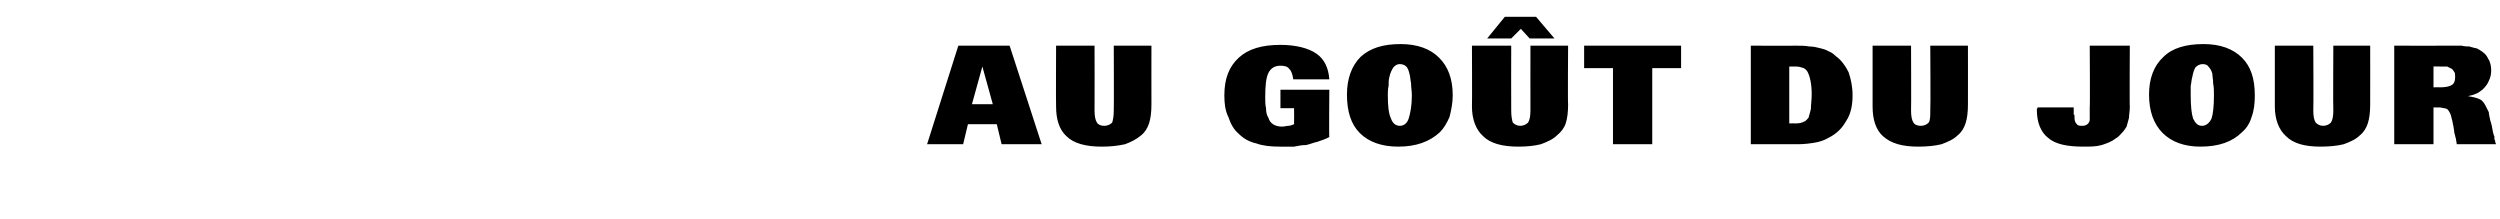 <?xml version="1.0" standalone="no"?><!DOCTYPE svg PUBLIC "-//W3C//DTD SVG 1.1//EN" "http://www.w3.org/Graphics/SVG/1.1/DTD/svg11.dtd"><svg xmlns="http://www.w3.org/2000/svg" version="1.1" width="312px" height="27.3px" viewBox="0 -1 312 27.3" style="top:-1px"><desc>Au go t du jour</desc><defs/><g id="Polygon15049"><path d="m125 17l-.6-2.5l-3.6 0l-.6 2.5l-4.5 0l3.9-12.3l6.4 0l4 12.3l-5 0zm-2.4-9.7l-1.3 4.7l2.6 0l-1.3-4.7zm21.1 4.7c0 1-.1 1.8-.3 2.4c-.2.6-.5 1.1-1 1.5c-.6.5-1.2.8-2 1.1c-.9.2-1.8.3-2.9.3c-2 0-3.5-.4-4.4-1.3c-.9-.8-1.3-2.1-1.3-3.7c-.03-.04 0-7.6 0-7.6l4.8 0c0 0 .02 8.11 0 8.1c0 .7.1 1.2.3 1.5c.1.2.4.4.9.4c.5 0 .8-.2 1-.4c.1-.3.2-.8.2-1.5c.03.01 0-8.1 0-8.1l4.7 0c0 0-.01 7.31 0 7.3zm17.7-3.1c-.1-.6-.2-1-.5-1.3c-.2-.3-.6-.4-1.1-.4c-.7 0-1.2.3-1.5.9c-.3.6-.4 1.6-.4 3c0 .5 0 1 .1 1.4c0 .5.1.9.3 1.2c.2.7.8 1.1 1.7 1.1c.3 0 .6-.1.8-.1c.2 0 .5-.1.7-.2c.02.01 0-2 0-2l-1.7 0l0-2.3l6.1 0c0 0-.05 5.94 0 5.9c-.5.3-1 .4-1.5.6c-.5.1-.9.3-1.4.4c-.5 0-1 .1-1.5.2c-.6 0-1.1 0-1.7 0c-1.2 0-2.2-.1-3-.4c-.9-.2-1.6-.6-2.2-1.2c-.6-.5-1-1.2-1.3-2.1c-.4-.8-.5-1.7-.5-2.7c0-2.1.6-3.6 1.8-4.7c1.2-1.1 2.9-1.6 5.2-1.6c1.9 0 3.5.4 4.5 1.1c1 .7 1.5 1.8 1.6 3.2c0 0-4.5 0-4.5 0zm19.9 2c0 1-.2 1.9-.4 2.7c-.3.7-.7 1.4-1.2 1.9c-1.3 1.2-3 1.8-5.2 1.8c-2.1 0-3.7-.6-4.8-1.7c-1.1-1.1-1.6-2.7-1.6-4.8c0-2 .6-3.6 1.7-4.7c1.2-1.1 2.8-1.6 5-1.6c2.1 0 3.7.6 4.8 1.7c1.1 1.1 1.7 2.6 1.7 4.7zm-5.1 0c0-.5-.1-1-.1-1.5c-.1-.5-.1-.9-.2-1.2c-.1-.4-.2-.7-.4-.9c-.2-.2-.5-.3-.8-.3c-.4 0-.6.2-.8.4c-.2.3-.4.7-.5 1.2c-.1.3-.1.7-.1 1.1c-.1.4-.1.9-.1 1.2c0 1.3.1 2.3.4 2.9c.2.6.6.9 1.1.9c.5 0 .9-.3 1.1-.9c.2-.6.4-1.6.4-2.9zm19.5 1.1c0 1-.1 1.8-.3 2.4c-.2.6-.6 1.1-1.1 1.5c-.5.5-1.2.8-2 1.1c-.8.2-1.7.3-2.8.3c-2 0-3.5-.4-4.4-1.3c-.9-.8-1.4-2.1-1.4-3.7c.03-.04 0-7.6 0-7.6l4.9 0c0 0-.02 8.11 0 8.1c0 .7.1 1.2.2 1.5c.2.2.5.4.9.4c.5 0 .8-.2 1-.4c.2-.3.3-.8.3-1.5c-.01.01 0-8.1 0-8.1l4.7 0c0 0-.05 7.31 0 7.3zm-4.8-8.2l-1.1-1.2l-1.2 1.2l-3 0l2.2-2.7l3.9 0l2.3 2.7l-3.1 0zm15.3 3.7l0 9.5l-4.9 0l0-9.5l-3.6 0l0-2.8l12.1 0l0 2.8l-3.6 0zm25 3.4c0 1.2-.2 2.3-.8 3.2c-.5.9-1.2 1.6-2.2 2.1c-.5.3-1.1.5-1.7.6c-.6.1-1.3.2-2.2.2c-.03.01-5.8 0-5.8 0l0-12.3c0 0 5.62.02 5.6 0c.6 0 1.2 0 1.7.1c.5 0 .9.1 1.3.2c.4.1.8.2 1.1.4c.3.1.6.3.9.6c.7.5 1.2 1.2 1.6 2c.3.9.5 1.8.5 2.9zm-5.1-.1c0-1.3-.2-2.2-.5-2.8c-.1-.2-.3-.4-.5-.5c-.3-.1-.6-.2-1-.2c-.03.02-.8 0-.8 0l0 7.1c0 0 .92-.01.9 0c.4 0 .7-.1.9-.2c.3-.1.4-.3.6-.5c.1-.3.2-.7.3-1.1c0-.5.1-1.1.1-1.8zm19.5 1.2c0 1-.1 1.8-.3 2.4c-.2.6-.5 1.1-1 1.5c-.5.5-1.2.8-2 1.1c-.8.2-1.8.3-2.9.3c-2 0-3.4-.4-4.4-1.3c-.9-.8-1.3-2.1-1.3-3.7c-.01-.04 0-7.6 0-7.6l4.8 0c0 0 .03 8.11 0 8.1c0 .7.1 1.2.3 1.5c.1.2.4.4.9.4c.5 0 .8-.2 1-.4c.2-.3.2-.8.2-1.5c.05.01 0-8.1 0-8.1l4.7 0c0 0 .01 7.31 0 7.3zm20.2.3c0 .6-.1 1-.1 1.4c-.1.4-.2.7-.3 1.1c-.2.3-.3.5-.6.8c-.2.2-.4.5-.8.7c-.5.4-1.1.6-1.7.8c-.7.2-1.4.2-2.3.2c-2 0-3.5-.3-4.4-1.1c-.9-.7-1.4-1.9-1.4-3.5c0 0 0 0 0-.1c0 0 .1-.1.1-.2c0 0 4.5 0 4.5 0c0 .2 0 .4 0 .5c0 .2 0 .3 0 .4c.1 0 .1.1.1.2c0 0 0 .1 0 .2c0 .4.1.6.3.8c.1.2.4.2.7.2c.4 0 .8-.2.9-.7c0-.1 0-.3 0-.5c0-.2 0-.6 0-1.1c.05.02 0-7.7 0-7.7l5 0c0 0-.04 7.65 0 7.6zm15.6-1.4c0 1-.1 1.9-.4 2.7c-.2.7-.6 1.4-1.2 1.9c-1.2 1.2-2.9 1.8-5.2 1.8c-2 0-3.6-.6-4.7-1.7c-1.1-1.1-1.7-2.7-1.7-4.8c0-2 .6-3.6 1.8-4.7c1.1-1.1 2.8-1.6 5-1.6c2.1 0 3.7.6 4.8 1.7c1.1 1.1 1.6 2.6 1.6 4.7zm-5.1 0c0-.5 0-1-.1-1.5c0-.5-.1-.9-.1-1.2c-.1-.4-.3-.7-.5-.9c-.1-.2-.4-.3-.7-.3c-.4 0-.7.2-.9.4c-.2.3-.3.7-.4 1.2c-.1.3-.1.7-.2 1.1c0 .4 0 .9 0 1.2c0 1.3.1 2.3.3 2.9c.3.6.6.9 1.1.9c.5 0 .9-.3 1.2-.9c.2-.6.3-1.6.3-2.9zm19.5 1.1c0 1-.1 1.8-.3 2.4c-.2.6-.5 1.1-1 1.5c-.5.5-1.2.8-2 1.1c-.8.2-1.8.3-2.9.3c-2 0-3.4-.4-4.3-1.3c-.9-.8-1.4-2.1-1.4-3.7c0-.04 0-7.6 0-7.6l4.8 0c0 0 .04 8.11 0 8.1c0 .7.1 1.2.3 1.5c.2.2.5.4.9.4c.5 0 .8-.2 1-.4c.2-.3.3-.8.3-1.5c-.04.01 0-8.1 0-8.1l4.6 0c0 0 .01 7.31 0 7.3zm10.8 5c0-.2-.1-.5-.1-.7c-.1-.2-.1-.5-.2-.7c0-.3-.1-.6-.1-.8c-.1-.3-.1-.6-.2-.9c-.1-.3-.1-.5-.2-.7c-.1-.2-.2-.4-.3-.5c-.1-.1-.3-.2-.5-.2c-.1 0-.4-.1-.6-.1c-.03.03-.7 0-.7 0l0 4.6l-4.9 0l0-12.3c0 0 7.16.02 7.2 0c.5 0 .9 0 1.2 0c.4.1.7.1 1 .1c.2.1.4.1.7.2c.2 0 .3.1.5.2c.5.3.9.6 1.1 1.1c.3.4.4 1 .4 1.5c0 .5-.1.9-.3 1.3c-.2.5-.5.8-.8 1.1c-.3.2-.5.4-.8.5c-.2.1-.5.2-1 .3c.6.1 1.1.2 1.5.4c.4.2.6.6.8 1c.1.2.2.4.3.6c0 .2.1.6.2 1.1c.1.2.1.4.2.7c0 .2.1.4.1.6c.1.3.1.5.2.6c0 .2 0 .3 0 .4c.1.1.1.2.1.3c0 .1.1.2.1.3c0 0-4.9 0-4.9 0zm-.2-8.4c0-.3 0-.5-.1-.6c-.1-.2-.2-.3-.3-.4c-.2-.1-.4-.2-.6-.3c-.3 0-.6 0-1 0c0-.02-.7 0-.7 0l0 2.6c0 0 .82-.02.8 0c.7 0 1.2-.1 1.5-.3c.3-.2.4-.5.4-1z" stroke="none" fill="#000"/></g></svg>